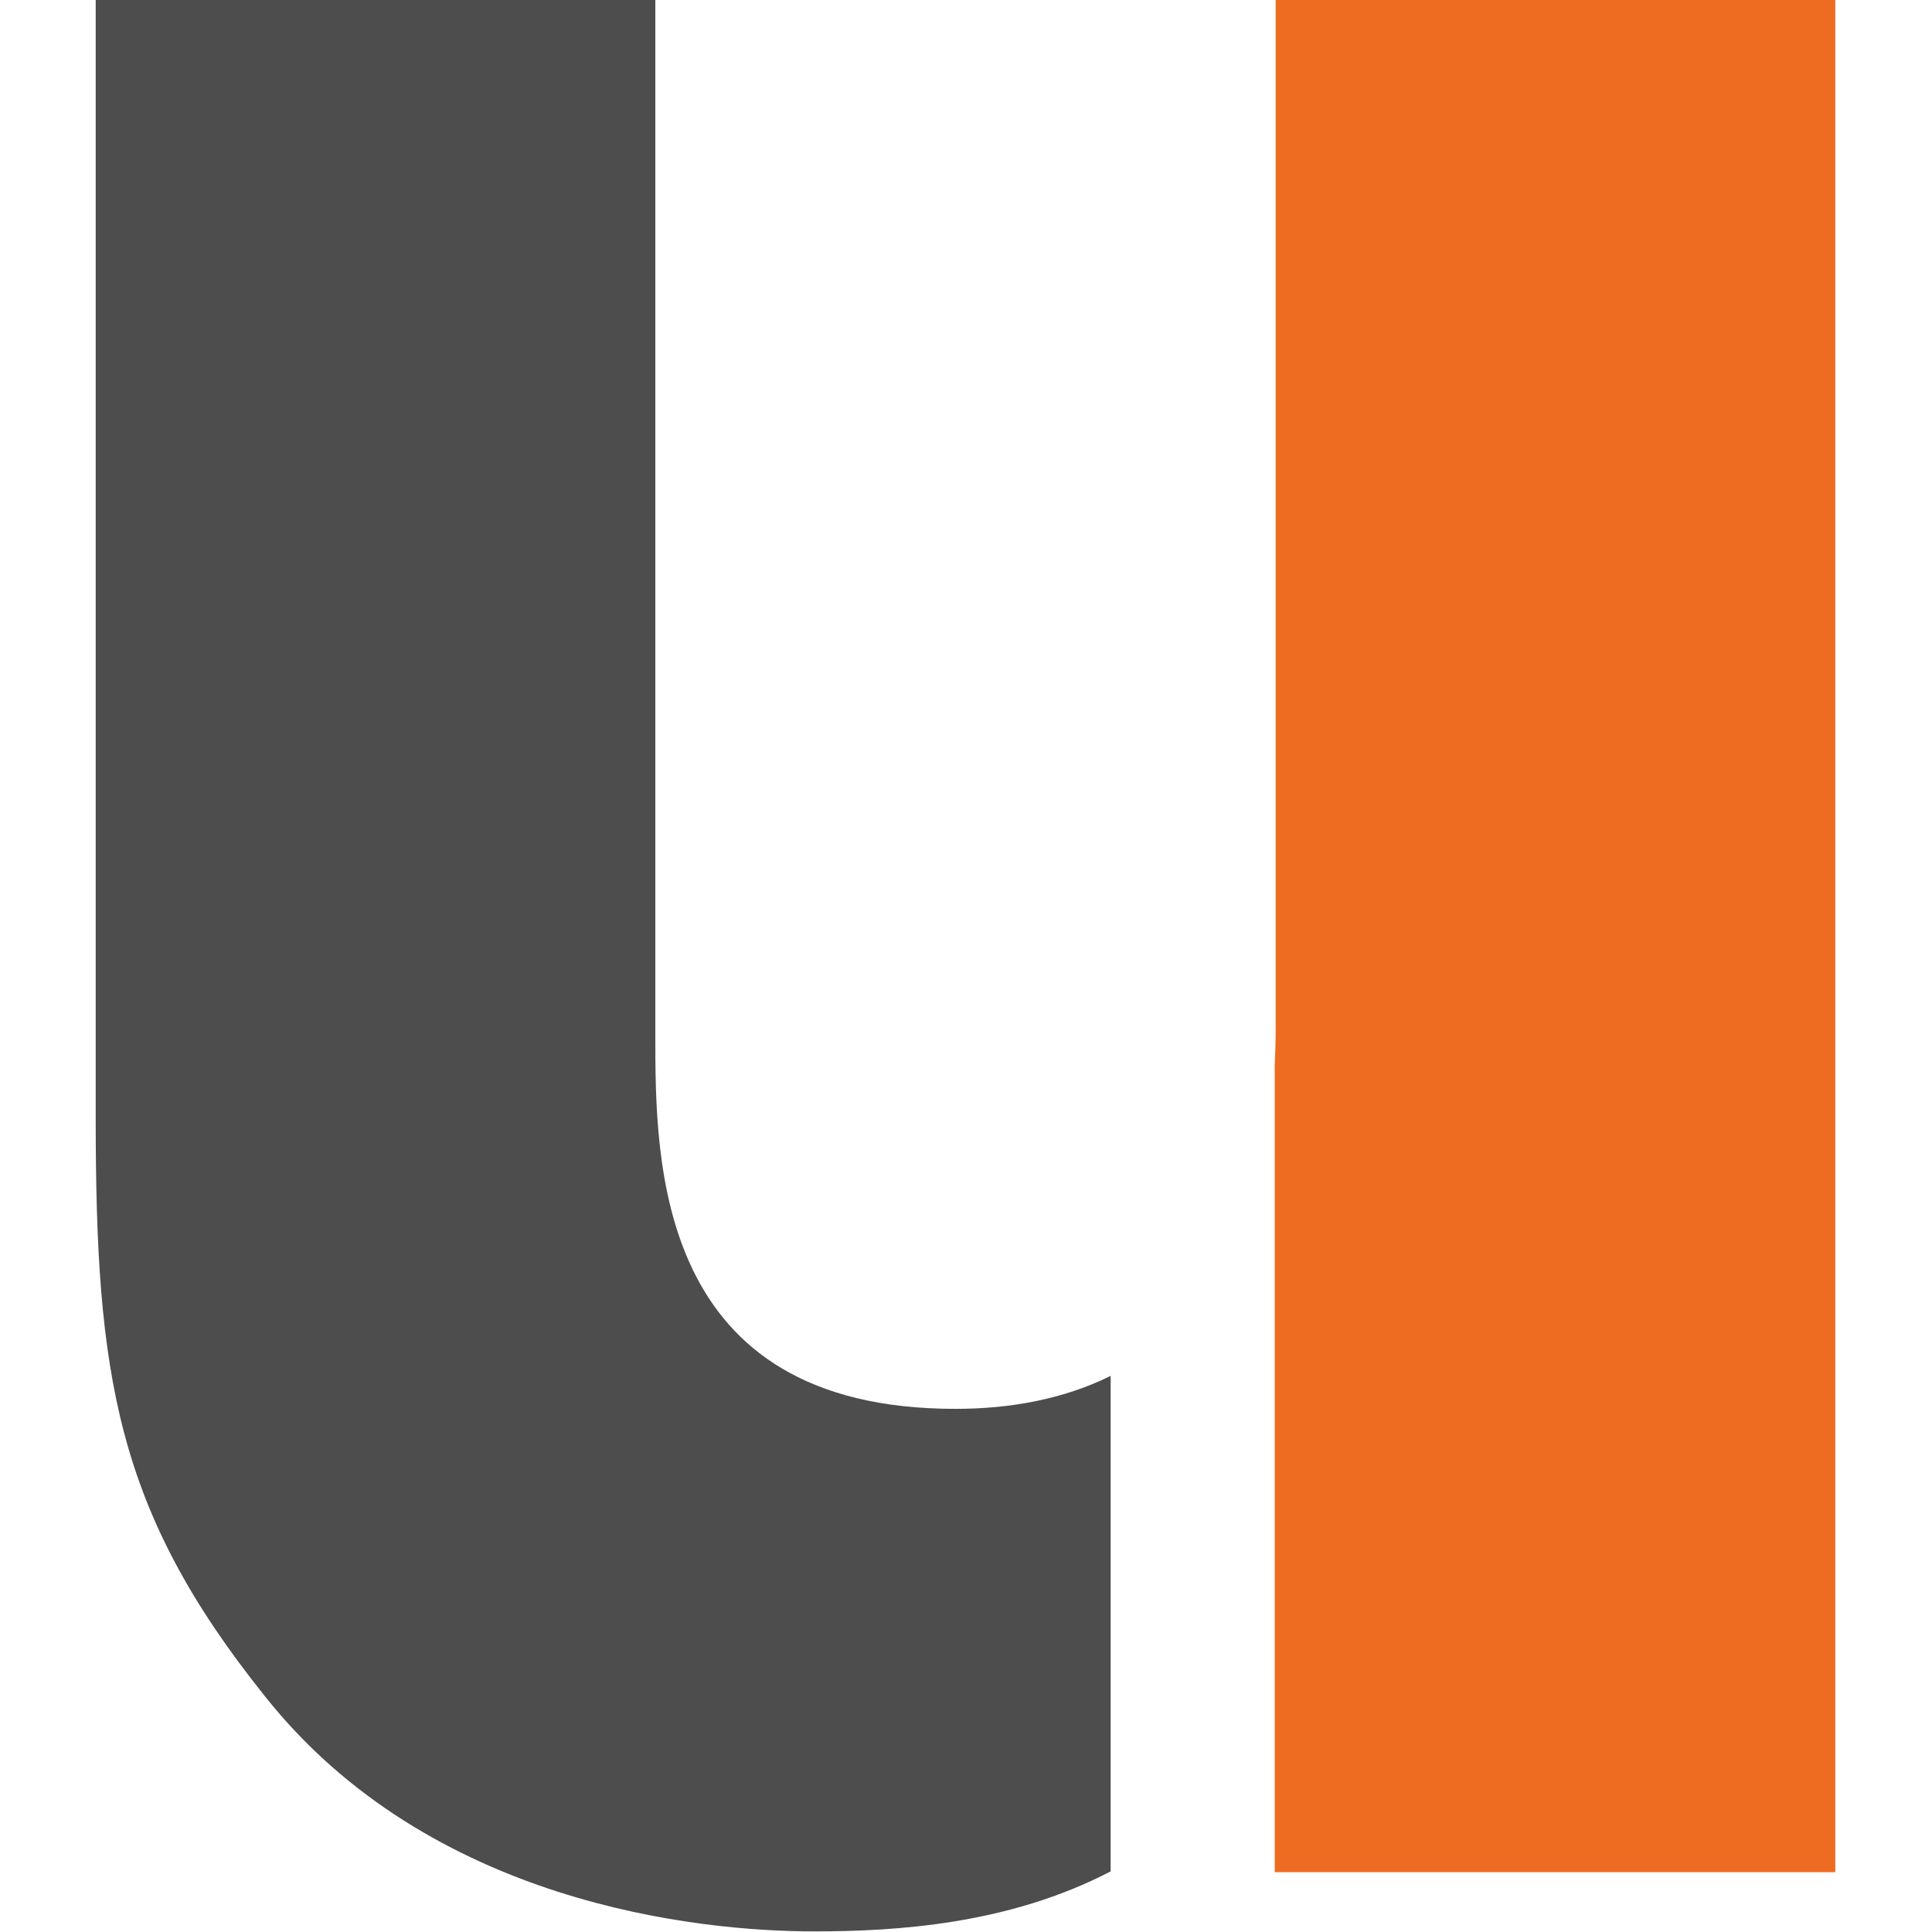 <?xml version="1.0" encoding="UTF-8" standalone="no"?>
<!DOCTYPE svg PUBLIC "-//W3C//DTD SVG 1.1//EN" "http://www.w3.org/Graphics/SVG/1.1/DTD/svg11.dtd">
<svg width="100%" height="100%" viewBox="0 0 1024 1024" version="1.1" xmlns="http://www.w3.org/2000/svg" xmlns:xlink="http://www.w3.org/1999/xlink" xml:space="preserve" xmlns:serif="http://www.serif.com/" style="fill-rule:evenodd;clip-rule:evenodd;stroke-linejoin:round;stroke-miterlimit:2;">
    <g transform="matrix(1.324,0,0,1.324,-1935.47,-1975.38)">
        <path d="M1906.44,2241.13C1865.6,2262.4 1820.64,2265.15 1787.61,2265.15C1741.72,2265.15 1633.74,2254.35 1567.61,2170.67C1508.24,2096.45 1500.15,2042.48 1500.15,1939.9L1500.15,1491.82L1724.17,1491.82L1724.17,1906.17C1724.17,1957.45 1724.17,2055.97 1844.29,2055.97C1865.93,2055.97 1887.42,2052.2 1906.44,2042.77L1906.44,2241.13Z" style="fill:rgb(77,77,77);fill-rule:nonzero;"/>
    </g>
    <g transform="matrix(1.324,0,0,1.324,-1935.47,-1975.38)">
        <path d="M1972.13,2241.45L1972.13,1918.62C1972.37,1913.73 1972.5,1908.68 1972.5,1903.46L1972.5,1491.82L2196.54,1491.82L2196.54,2241.45L1972.13,2241.45Z" style="fill:rgb(237,108,33);"/>
    </g>
</svg>

